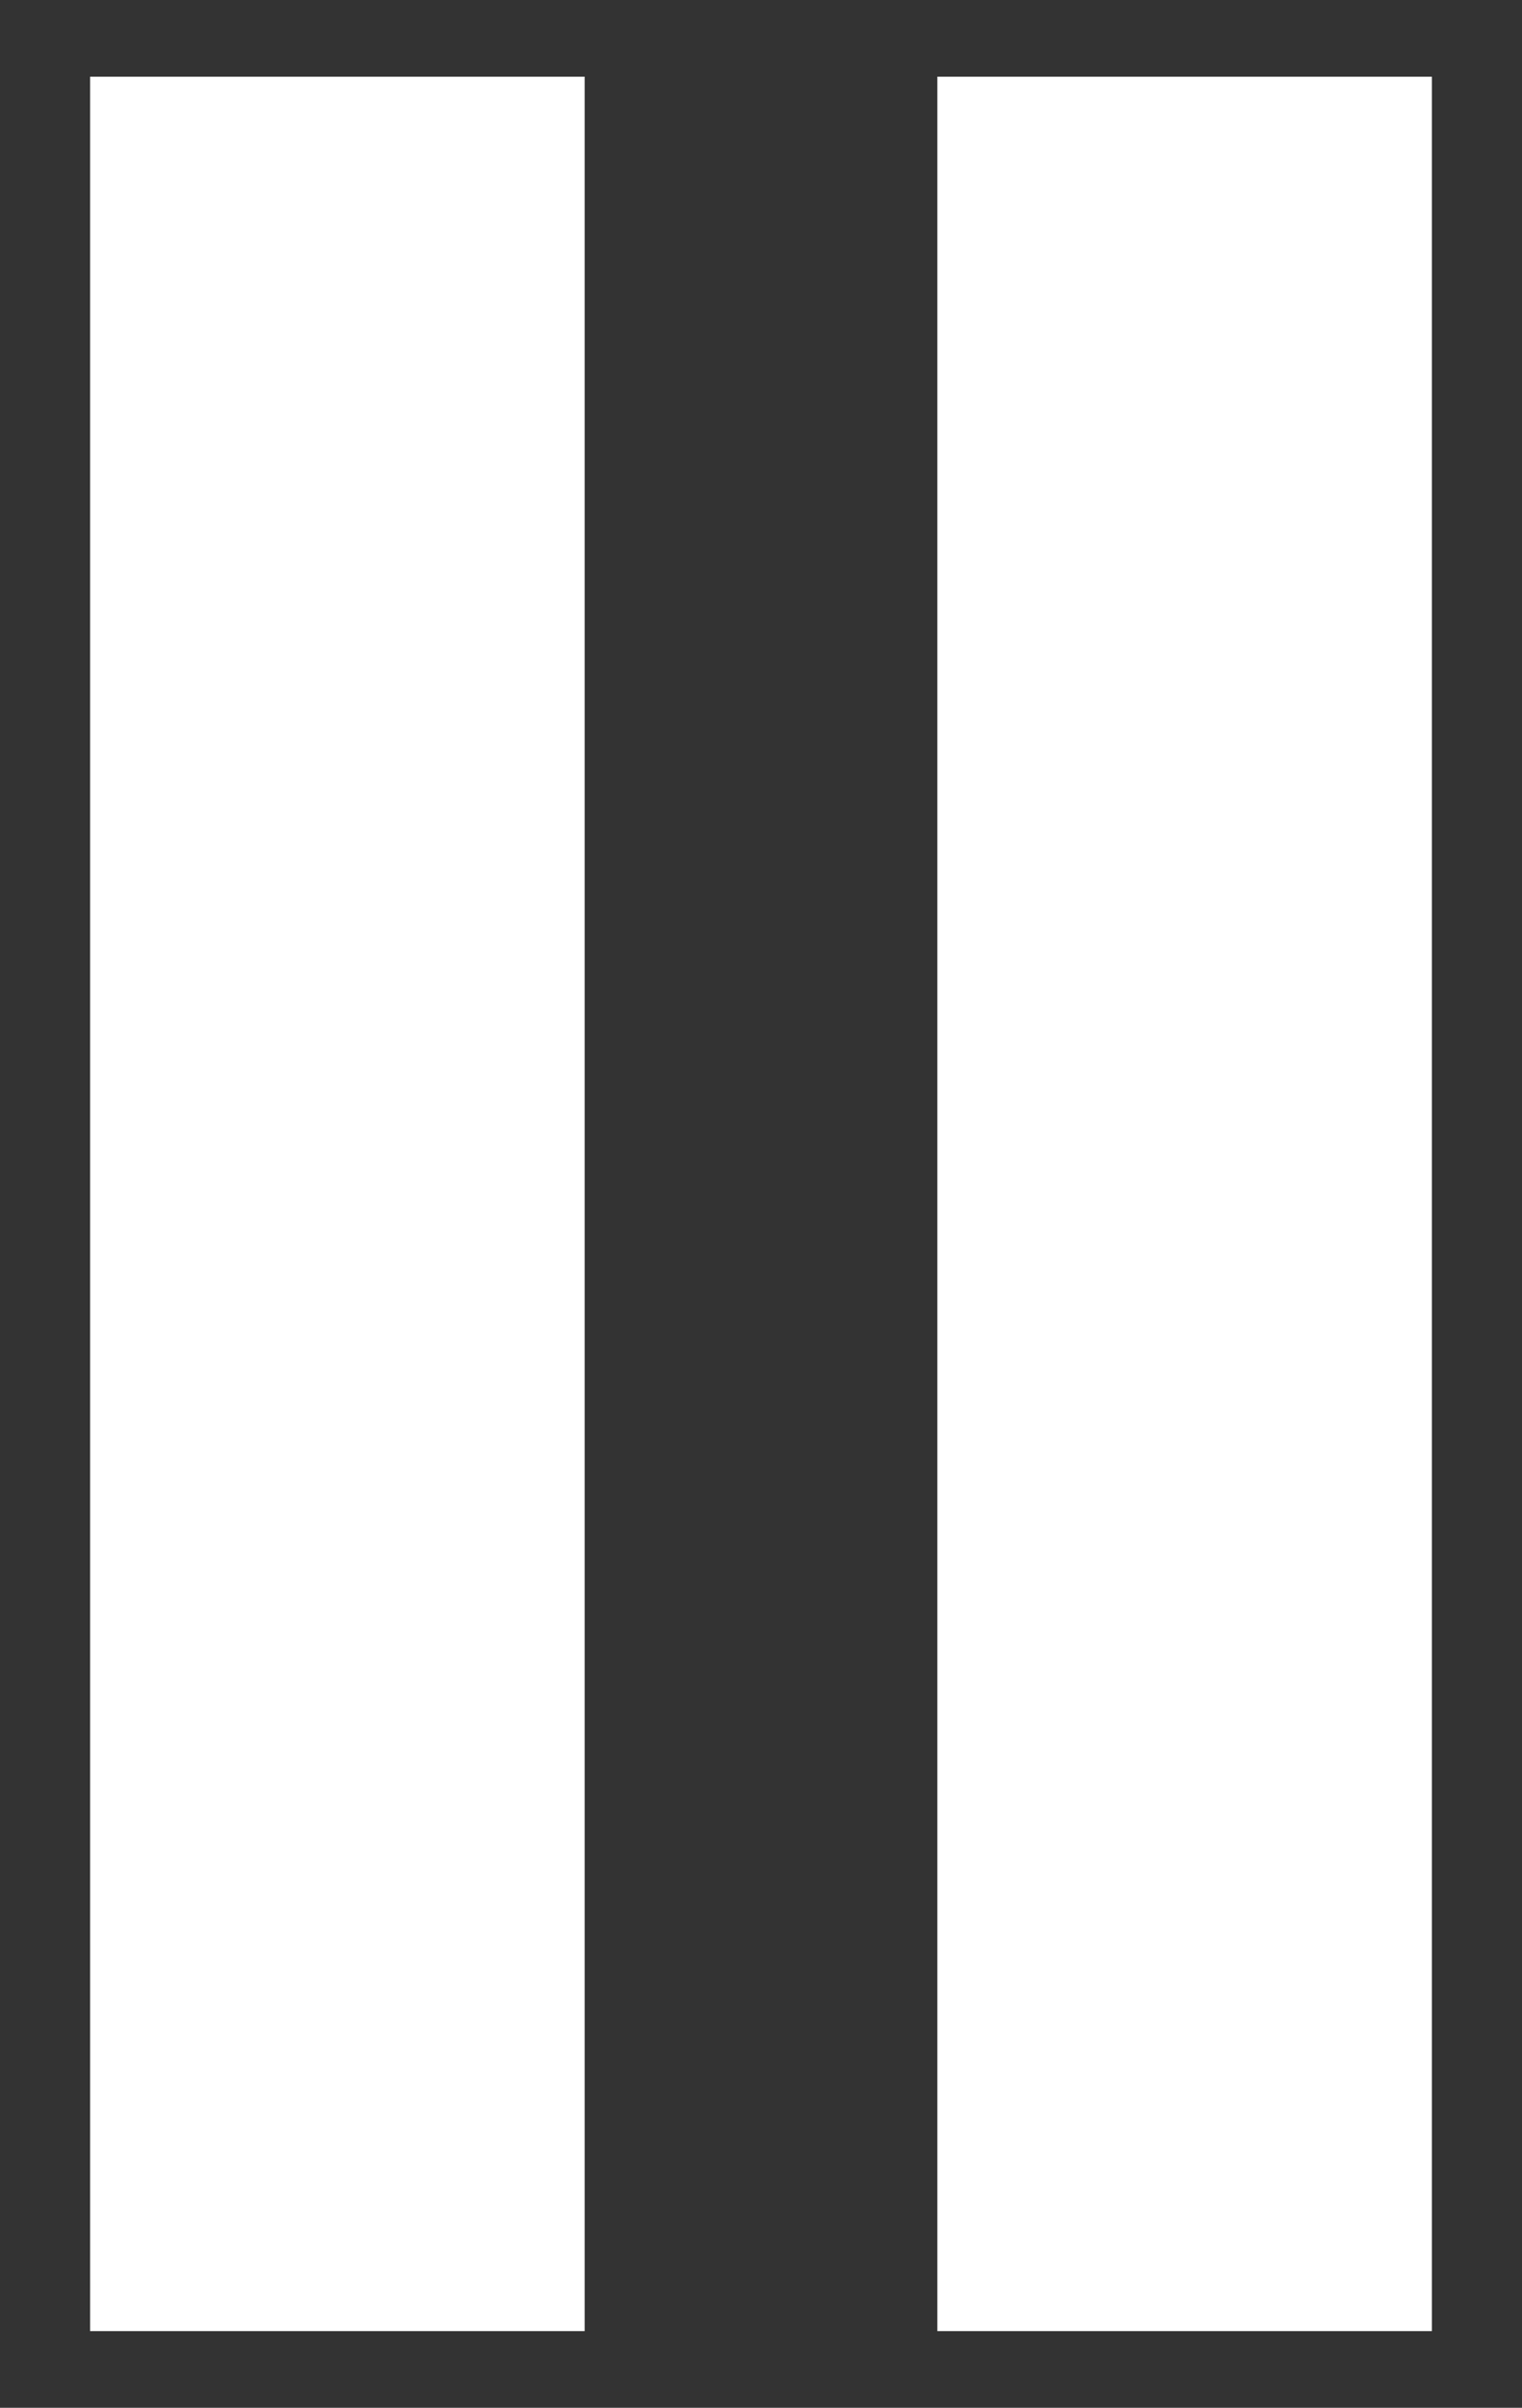 <?xml version="1.0" encoding="UTF-8"?> <svg xmlns="http://www.w3.org/2000/svg" id="Ebene_1" version="1.1" viewBox="0 0 397 628"><rect x="0" y="0" width="397" height="628" fill="#333333" stroke="none"/><defs><style>.st0{fill:#fff}</style></defs><path d="M23.5 20h129v588h-129zM244.5 20h129v588h-129z" class="st0"></path></svg> 